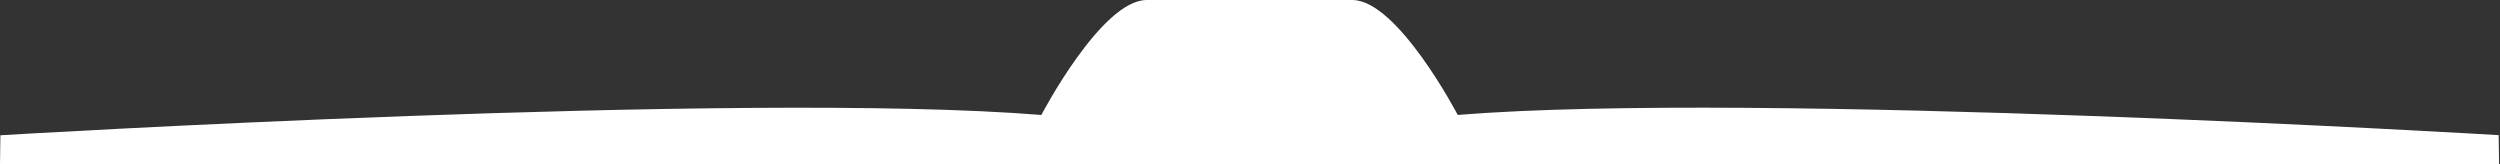 <?xml version="1.0" encoding="utf-8"?>
<!-- Generator: Adobe Illustrator 17.0.0, SVG Export Plug-In . SVG Version: 6.00 Build 0)  -->
<!DOCTYPE svg PUBLIC "-//W3C//DTD SVG 1.1//EN" "http://www.w3.org/Graphics/SVG/1.1/DTD/svg11.dtd">
<svg version="1.1" id="Layer_1" xmlns="http://www.w3.org/2000/svg" xmlns:xlink="http://www.w3.org/1999/xlink" x="0px" y="0px"
	 width="1920px" height="126px" viewBox="0 0 1920 126" enable-background="new 0 0 1920 126" xml:space="preserve">
<rect x="0" y="0" width="1920" height="126" fill="#333333" stroke="none"/>
<path fill="#FFFFFF" d="M959.642,126H0l0.311-22.119c0,0,569.476-34.227,799.442-15.581c0,0,46.149-88.3,80.954-88.3
	s78.934,0,78.934,0s44.129,0,78.934,0s80.954,88.273,80.954,88.273c229.966-18.646,799.442,15.523,799.442,15.523l0.311,22.204
	H959.642z"/>
</svg>

